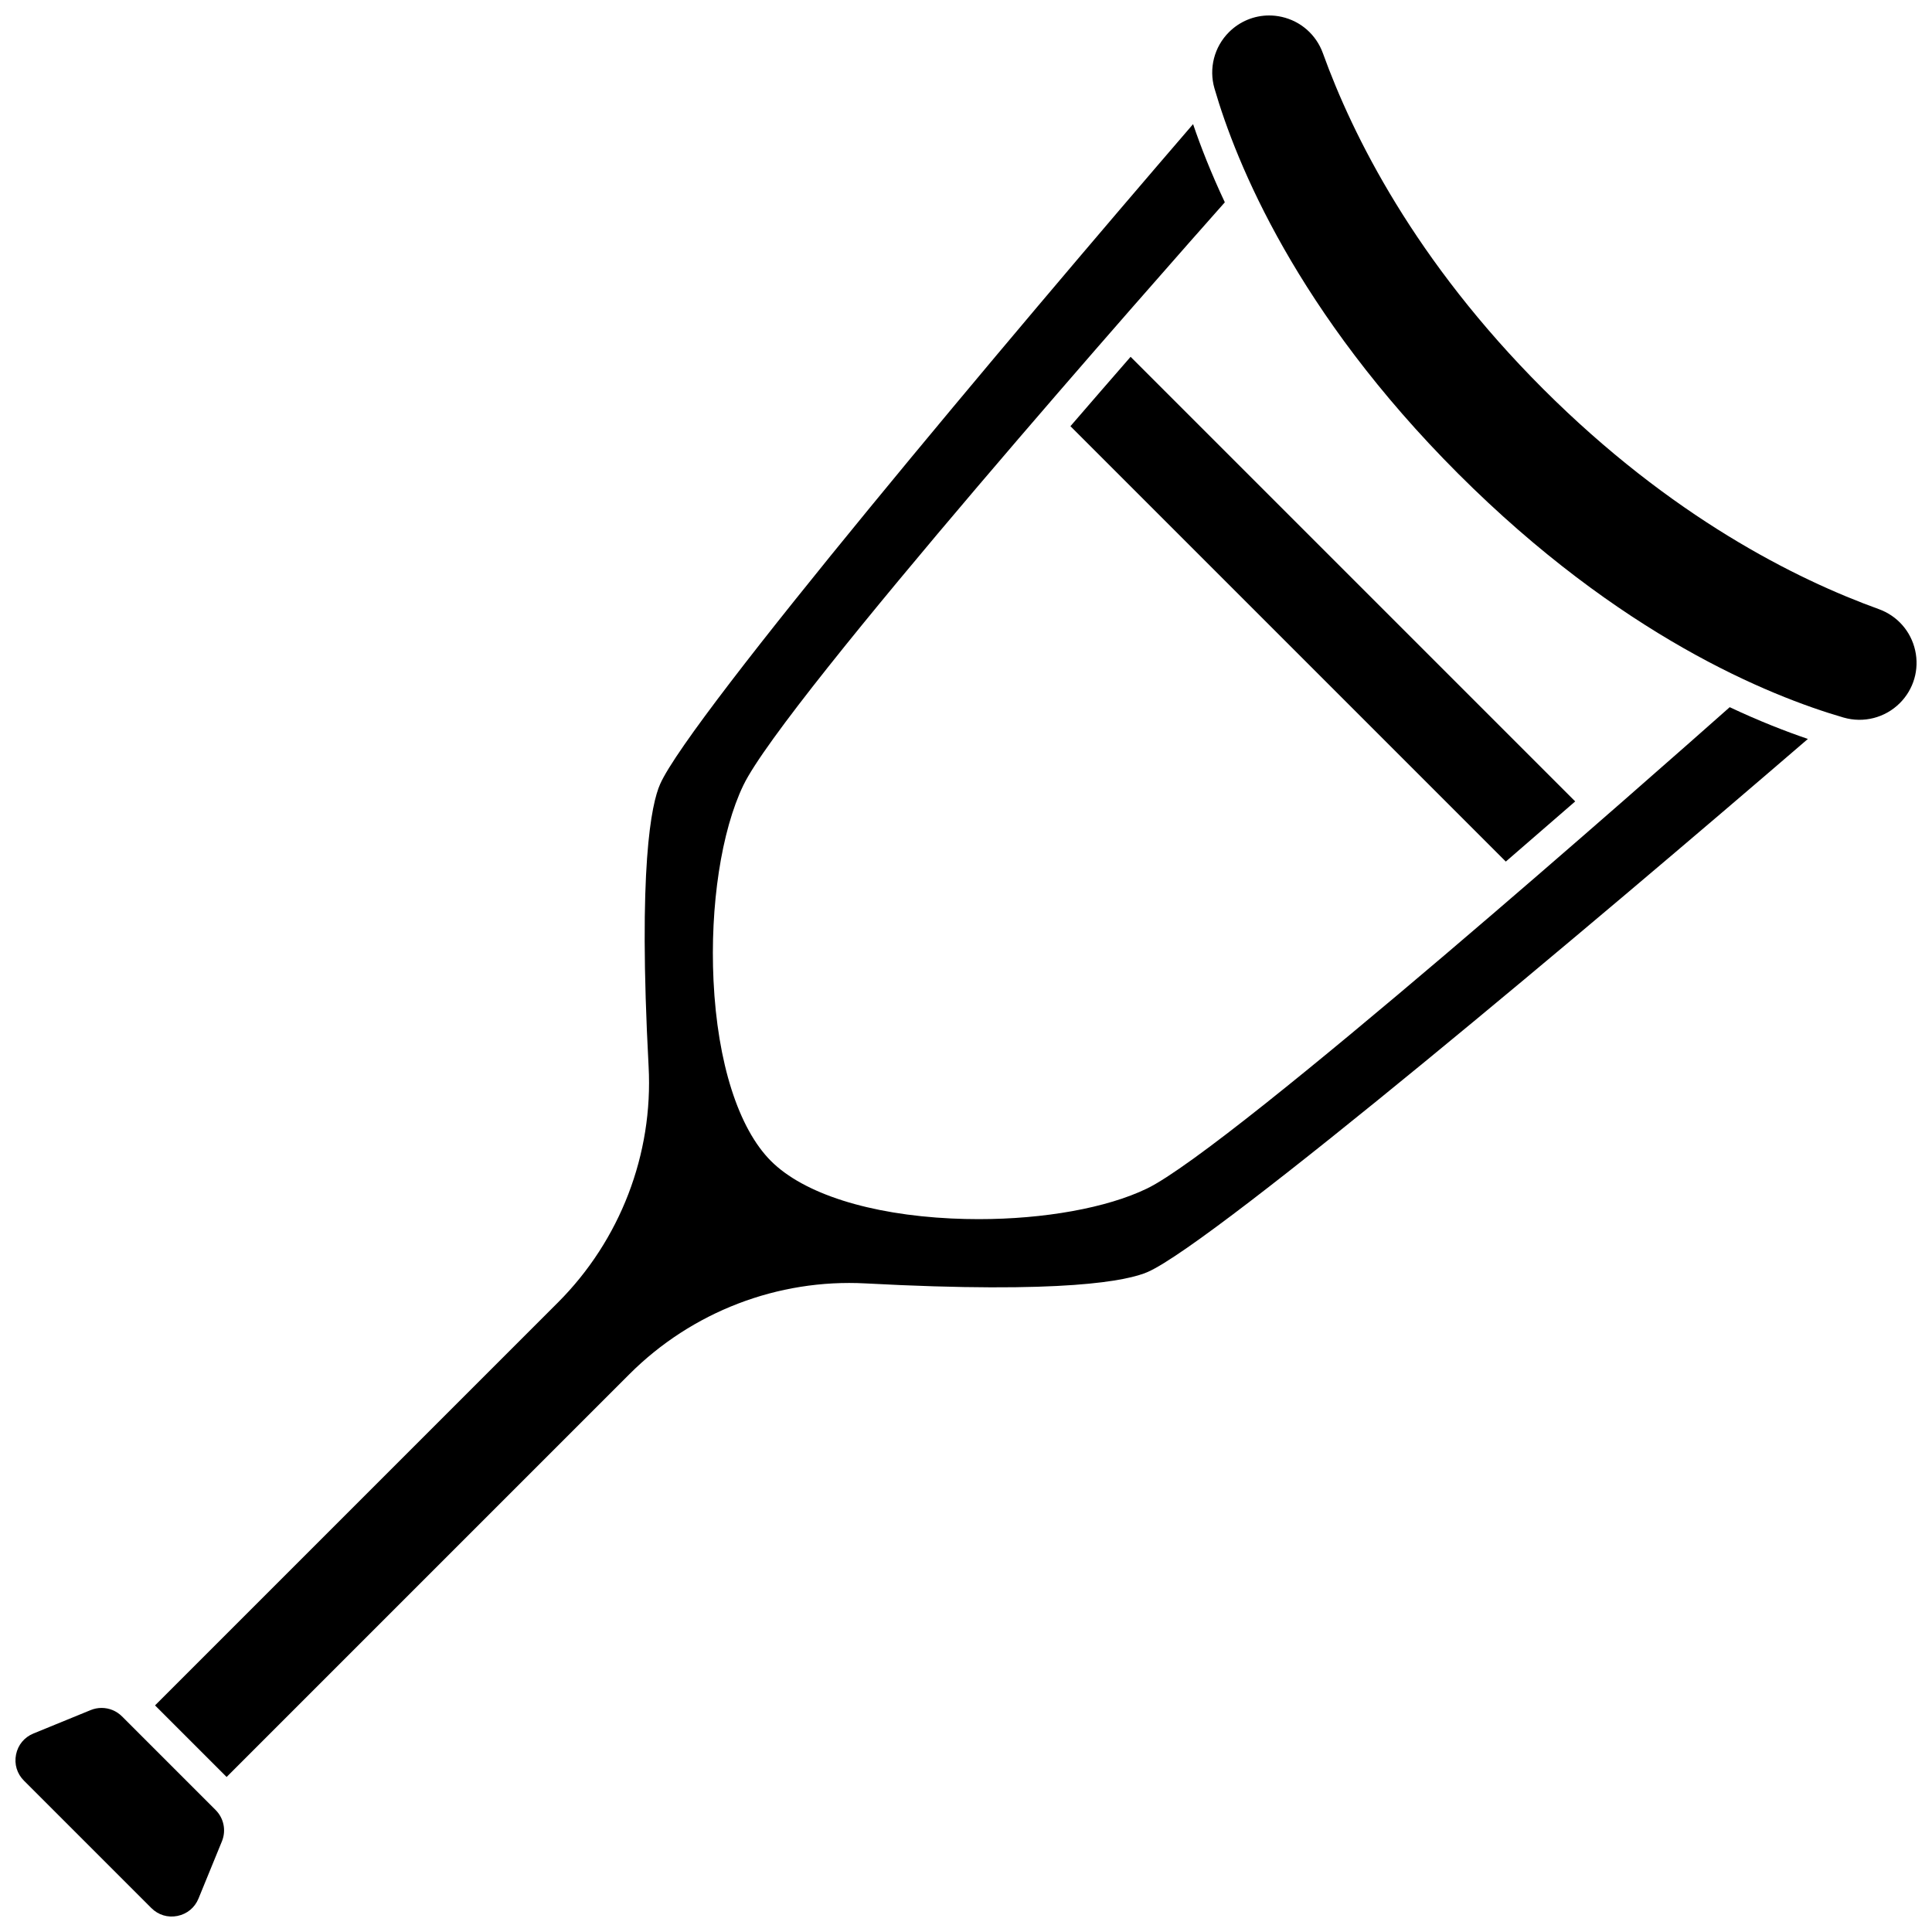 <?xml version="1.0" encoding="UTF-8"?>
<!-- Uploaded to: ICON Repo, www.iconrepo.com, Generator: ICON Repo Mixer Tools -->
<svg width="800px" height="800px" version="1.1" viewBox="144 144 512 512" xmlns="http://www.w3.org/2000/svg">
 <defs>
  <clipPath id="b">
   <path d="m148.09 596h55.906v55.902h-55.906z"/>
  </clipPath>
  <clipPath id="a">
   <path d="m465 148.09h186.9v186.91h-186.9z"/>
  </clipPath>
 </defs>
 <path d="m447.93 458.99c-10.613 5.129-27.219 8.094-44.566 8.094-2.41 0-4.832-0.059-7.254-0.172-21.738-1.043-39.156-6.598-47.789-15.23-8.637-8.633-14.188-26.055-15.23-47.789-0.953-19.879 2.082-39.738 7.922-51.82 10.887-22.531 112.12-137.03 127.58-154.46-3.68-7.824-6.402-14.805-8.414-20.719-48.062 55.797-133.3 156.99-141.23 174.89-2.352 5.305-5.871 22.078-3.059 74.84 1.242 23.242-7.523 46.051-24.051 62.574l-106.75 106.75 18.969 18.969 106.75-106.75c16.523-16.523 39.336-25.293 62.574-24.051 52.762 2.816 69.535-0.707 74.84-3.059 17.902-7.934 119.09-93.168 174.89-141.23-5.914-2.012-12.891-4.734-20.719-8.414-17.43 15.461-131.93 116.69-154.46 127.58z"/>
 <g clip-path="url(#b)">
  <path d="m176.33 598.86c-1.469-1.465-3.418-2.242-5.406-2.242-0.977 0-1.961 0.188-2.902 0.574l-15.168 6.207c-2.41 0.988-4.09 3.019-4.602 5.57-0.512 2.555 0.25 5.078 2.09 6.918l33.766 33.766c1.844 1.84 4.363 2.606 6.918 2.09 2.555-0.516 4.586-2.191 5.574-4.602l6.207-15.168c1.172-2.859 0.516-6.125-1.672-8.309z"/>
 </g>
 <path d="m561.44 356.38-117.82-117.82c-5.035 5.781-10.41 11.973-15.945 18.387l115.38 115.38c6.414-5.539 12.609-10.91 18.387-15.945z"/>
 <g clip-path="url(#a)">
  <path d="m651.54 316.36c-1.133-5.078-4.738-9.168-9.641-10.938-21.836-7.879-54.996-24.402-88.957-58.359-33.961-33.957-50.48-67.117-58.359-88.957-1.77-4.902-5.859-8.508-10.938-9.641-1.105-0.246-2.219-0.367-3.316-0.367-3.957 0-7.777 1.559-10.652 4.434-3.898 3.898-5.367 9.613-3.828 14.91 5.734 19.742 21.75 59.258 64.605 102.11 42.855 42.855 82.371 58.871 102.11 64.605 5.301 1.535 11.012 0.07 14.91-3.828 3.68-3.676 5.199-8.898 4.066-13.969z"/>
 </g>
</svg>